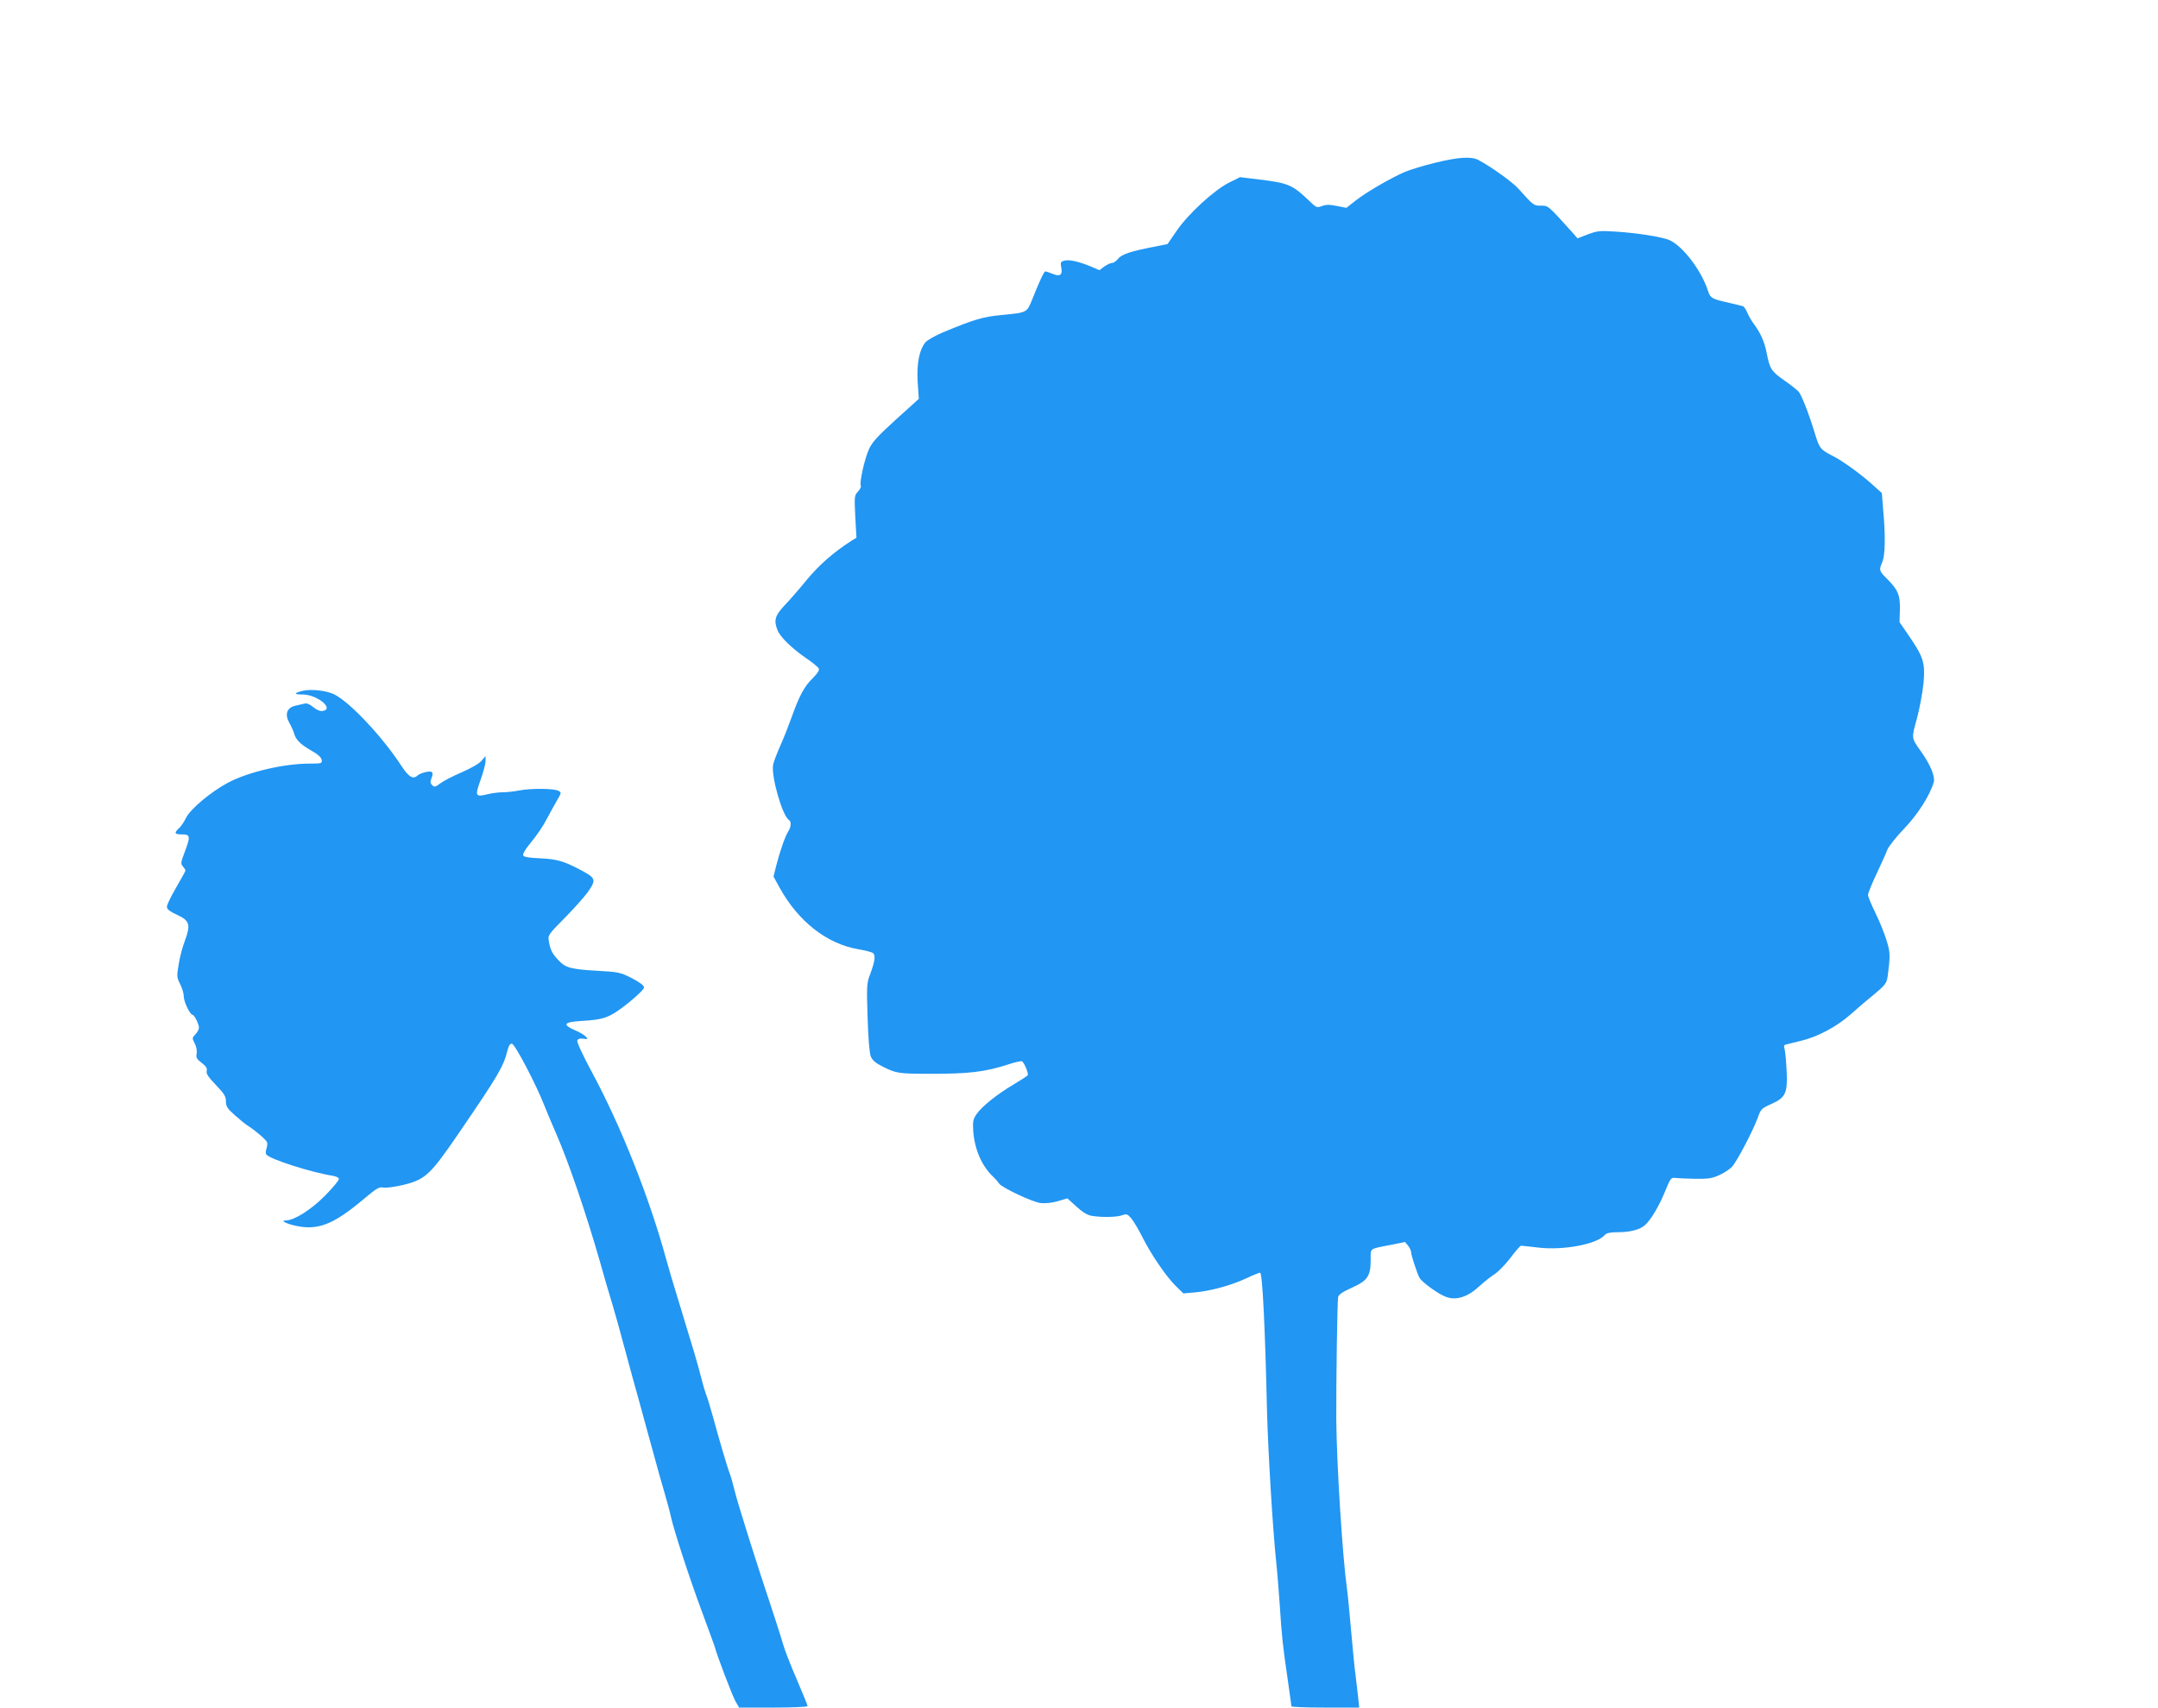 <?xml version="1.0" standalone="no"?>
<!DOCTYPE svg PUBLIC "-//W3C//DTD SVG 20010904//EN"
 "http://www.w3.org/TR/2001/REC-SVG-20010904/DTD/svg10.dtd">
<svg version="1.0" xmlns="http://www.w3.org/2000/svg"
 width="1280pt" height="1013pt" viewBox="0 0 1280 1013"
 preserveAspectRatio="xMidYMid meet">
<g transform="translate(0,1013) scale(0.1,-0.1)"
fill="#2196f3" stroke="none">
<path d="M8515 9165 c-71 -17 -155 -43 -185 -56 -86 -38 -227 -120 -288 -168
l-56 -44 -56 11 c-43 9 -63 9 -88 0 -31 -12 -34 -11 -79 33 -97 92 -120 103
-293 124 l-115 14 -64 -32 c-89 -44 -242 -185 -311 -285 l-55 -80 -85 -17
c-135 -26 -188 -44 -209 -71 -10 -13 -26 -24 -35 -24 -9 0 -30 -10 -46 -21
l-29 -22 -48 21 c-72 30 -129 43 -158 36 -24 -6 -26 -10 -20 -42 8 -44 -8 -55
-53 -36 -19 8 -38 14 -42 14 -7 0 -33 -54 -77 -165 -33 -81 -29 -79 -184 -94
-108 -10 -162 -26 -349 -104 -46 -20 -92 -46 -102 -59 -36 -46 -51 -125 -45
-233 l7 -101 -136 -123 c-109 -99 -141 -134 -160 -176 -26 -57 -58 -201 -48
-217 3 -5 -4 -20 -17 -34 -21 -23 -22 -28 -16 -149 l7 -125 -28 -17 c-108 -69
-194 -145 -266 -232 -43 -53 -103 -122 -133 -153 -56 -60 -64 -87 -42 -145 15
-40 83 -107 167 -165 40 -27 76 -56 79 -65 4 -9 -10 -30 -36 -56 -49 -47 -80
-104 -123 -225 -17 -48 -47 -125 -68 -172 -21 -47 -41 -99 -44 -115 -14 -66
54 -305 94 -330 15 -9 12 -42 -5 -68 -18 -28 -49 -117 -71 -203 l-16 -64 35
-64 c112 -203 281 -335 467 -367 41 -7 81 -17 88 -23 17 -12 11 -51 -17 -126
-20 -52 -21 -67 -15 -255 4 -128 11 -211 19 -232 10 -24 29 -40 72 -61 77 -39
93 -42 273 -42 231 -1 330 10 469 55 41 14 78 22 83 19 14 -9 40 -73 34 -83
-3 -4 -40 -28 -83 -54 -96 -56 -190 -131 -221 -177 -21 -31 -23 -43 -19 -105
9 -106 51 -203 117 -265 15 -14 31 -33 36 -41 15 -24 199 -111 247 -116 26 -3
67 1 101 11 l57 17 54 -49 c37 -34 65 -51 92 -55 59 -10 149 -8 180 4 25 9 31
7 54 -20 14 -17 43 -66 64 -108 50 -101 142 -236 199 -292 l45 -44 68 6 c92 8
213 41 302 82 40 19 79 35 85 35 14 0 30 -325 41 -815 6 -239 34 -705 55 -905
6 -52 14 -160 20 -240 13 -205 19 -254 46 -440 13 -91 24 -168 24 -172 0 -5
90 -8 201 -8 l201 0 -7 68 c-4 37 -11 94 -15 127 -5 33 -16 146 -25 250 -9
105 -20 219 -25 255 -27 194 -62 744 -64 1010 -1 229 6 703 11 726 3 14 28 31
84 56 92 42 109 68 109 167 0 68 -10 61 120 86 l84 17 18 -22 c10 -12 18 -30
18 -39 0 -17 35 -124 50 -152 15 -26 114 -98 158 -113 60 -22 128 0 196 63 28
26 70 59 92 73 23 15 65 59 94 97 29 39 57 71 62 71 5 0 51 -5 102 -11 147
-18 350 20 395 75 10 11 31 16 75 16 75 0 134 15 164 43 36 33 83 113 119 201
31 76 34 81 60 78 16 -2 69 -4 118 -5 75 -1 99 2 141 21 29 13 63 35 77 50 29
31 124 212 153 291 18 51 22 56 81 82 85 38 97 65 90 201 -3 57 -8 113 -12
125 -5 16 -3 24 6 26 8 2 48 12 89 22 102 24 216 85 301 161 40 36 100 87 135
115 63 52 75 67 80 104 17 128 16 144 -6 216 -12 41 -42 114 -66 163 -24 49
-44 97 -44 107 0 10 23 67 51 126 28 59 57 124 64 143 8 19 52 75 98 123 82
85 154 198 177 277 9 32 -20 104 -75 181 -59 83 -58 77 -25 196 16 59 33 153
39 208 11 122 0 157 -85 281 l-57 83 2 73 c2 87 -10 117 -74 182 -50 50 -51
52 -30 103 17 40 19 154 5 308 l-8 100 -49 44 c-68 63 -180 144 -238 174 -77
39 -83 47 -109 132 -38 125 -80 231 -98 252 -9 10 -48 41 -87 68 -75 53 -83
66 -102 160 -12 65 -37 121 -76 173 -13 17 -31 48 -39 67 -8 20 -20 37 -27 39
-7 2 -46 11 -87 21 -96 21 -106 27 -120 72 -39 120 -151 266 -229 299 -46 19
-190 42 -317 50 -93 6 -109 5 -165 -16 l-62 -24 -35 40 c-142 157 -138 154
-182 154 -44 0 -42 -1 -136 103 -36 39 -157 126 -235 168 -42 22 -119 17 -254
-16z"/>
<path d="M1792 6031 c-51 -13 -50 -21 4 -21 88 -1 191 -88 116 -98 -13 -2 -35
7 -54 23 -20 17 -39 25 -52 21 -12 -3 -37 -9 -56 -13 -49 -12 -62 -51 -34
-101 12 -21 24 -48 28 -62 10 -38 39 -67 103 -103 39 -22 59 -40 61 -55 3 -21
0 -22 -73 -22 -151 0 -365 -50 -484 -114 -99 -53 -219 -153 -246 -205 -12 -25
-32 -55 -44 -65 -30 -28 -26 -36 19 -36 49 0 51 -11 15 -106 -23 -60 -24 -69
-10 -84 8 -9 15 -20 15 -24 0 -4 -25 -49 -55 -101 -30 -51 -55 -102 -55 -114
0 -15 15 -27 60 -48 75 -34 82 -58 47 -153 -14 -36 -31 -99 -37 -140 -12 -71
-12 -77 8 -117 12 -23 22 -56 22 -74 0 -31 37 -109 52 -109 10 0 38 -55 38
-76 0 -10 -9 -28 -21 -40 -20 -21 -20 -23 -4 -54 10 -20 15 -44 11 -61 -4 -23
1 -32 30 -54 27 -21 34 -33 30 -48 -4 -16 9 -36 54 -83 50 -52 60 -68 60 -97
0 -30 8 -43 52 -82 29 -26 64 -55 78 -63 45 -29 108 -83 114 -98 3 -8 1 -25
-3 -37 -5 -13 -6 -29 -2 -35 16 -27 266 -107 394 -127 22 -4 37 -11 37 -20 0
-8 -37 -52 -82 -98 -82 -83 -183 -147 -232 -147 -32 0 -6 -16 46 -29 140 -34
232 1 418 158 74 62 89 71 114 66 17 -3 70 4 119 16 129 31 160 61 323 299
240 351 270 402 294 498 8 31 16 42 27 40 18 -3 145 -245 192 -367 17 -42 49
-119 72 -171 71 -163 176 -469 259 -760 22 -80 54 -188 70 -240 16 -52 49
-171 74 -265 25 -93 68 -251 96 -350 27 -99 63 -232 81 -295 17 -63 43 -158
59 -210 15 -52 34 -120 40 -150 20 -88 112 -369 185 -565 37 -99 69 -189 73
-200 15 -58 106 -294 124 -327 l22 -38 203 0 c114 0 203 4 203 9 0 5 -29 76
-64 158 -35 81 -72 175 -81 208 -9 33 -39 125 -65 205 -92 274 -199 615 -220
697 -11 45 -25 95 -31 110 -15 38 -64 205 -99 334 -16 58 -35 121 -43 140 -7
19 -19 59 -26 89 -7 30 -28 105 -46 165 -19 61 -58 191 -88 290 -31 99 -65
216 -77 260 -99 362 -269 790 -440 1106 -54 101 -89 176 -86 186 4 10 15 14
36 11 28 -4 29 -3 14 13 -8 9 -38 27 -65 38 -74 32 -65 48 34 54 144 8 173 20
281 105 56 45 96 84 96 94 0 12 -24 30 -72 55 -69 35 -80 37 -206 44 -156 9
-188 18 -229 62 -37 39 -48 60 -57 110 -7 39 -7 40 97 145 118 122 167 185
167 217 0 16 -14 30 -52 51 -117 64 -158 77 -261 82 -71 3 -100 8 -104 18 -3
8 13 35 34 61 53 65 81 106 113 167 15 28 39 72 54 98 27 46 27 47 7 57 -26
14 -161 15 -230 2 -29 -6 -74 -11 -98 -11 -24 0 -64 -5 -88 -11 -76 -19 -79
-12 -45 83 16 45 30 96 30 112 l0 31 -23 -27 c-13 -17 -60 -44 -117 -69 -52
-22 -110 -52 -128 -66 -30 -22 -36 -24 -48 -11 -12 11 -13 21 -4 43 8 21 8 30
-1 36 -12 7 -67 -7 -83 -22 -26 -24 -52 -8 -94 56 -113 174 -308 381 -400 426
-47 23 -139 33 -190 20z"/>
</g>
</svg>
